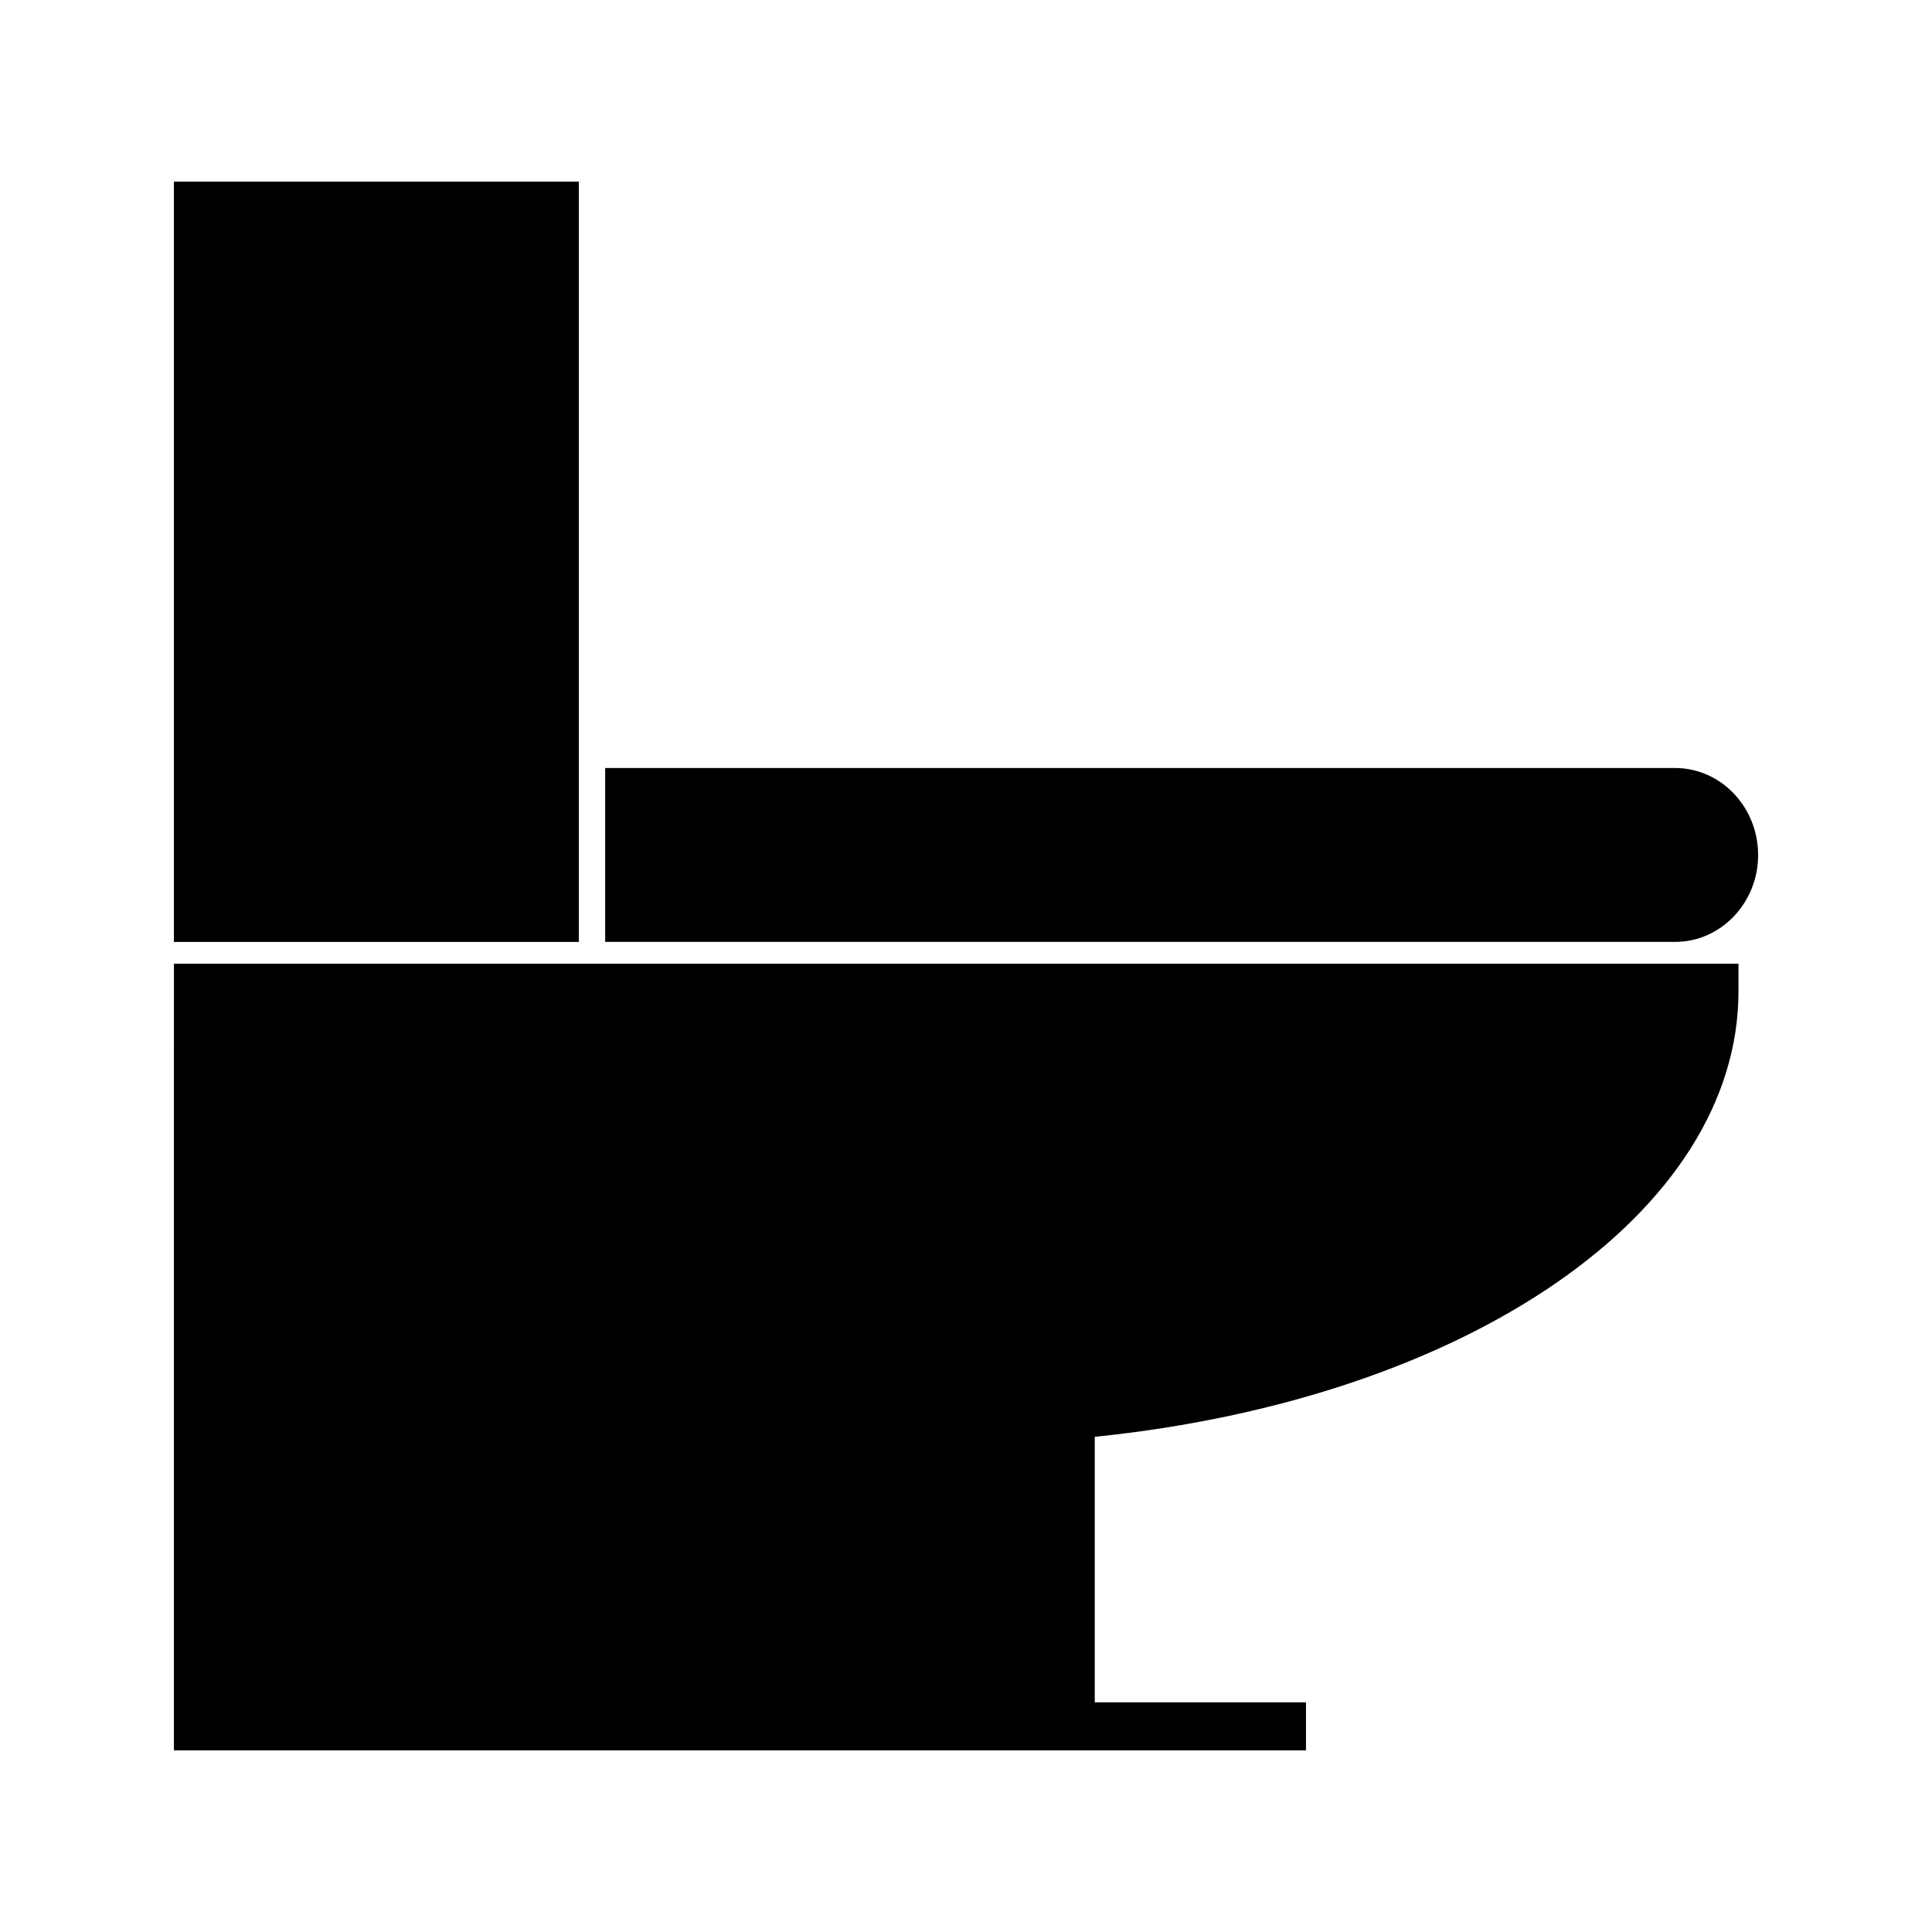 <?xml version="1.0" encoding="UTF-8"?>
<!-- Uploaded to: SVG Repo, www.svgrepo.com, Generator: SVG Repo Mixer Tools -->
<svg fill="#000000" width="800px" height="800px" version="1.1" viewBox="144 144 512 512" xmlns="http://www.w3.org/2000/svg">
 <g>
  <path d="m190.08 595.13v12.73h300.02v-12.73h-55.977v-70.359c98.992-10.109 170.59-59.535 170.59-118.04v-7.332h-414.62z"/>
  <path d="m609.92 370.57c0-12.699-9.871-23.039-22.004-23.039h-283.54v46.082h283.55c12.129 0 22-10.34 22-23.043z"/>
  <path d="m190.08 192.14h107.32v201.48h-107.32z"/>
 </g>
</svg>